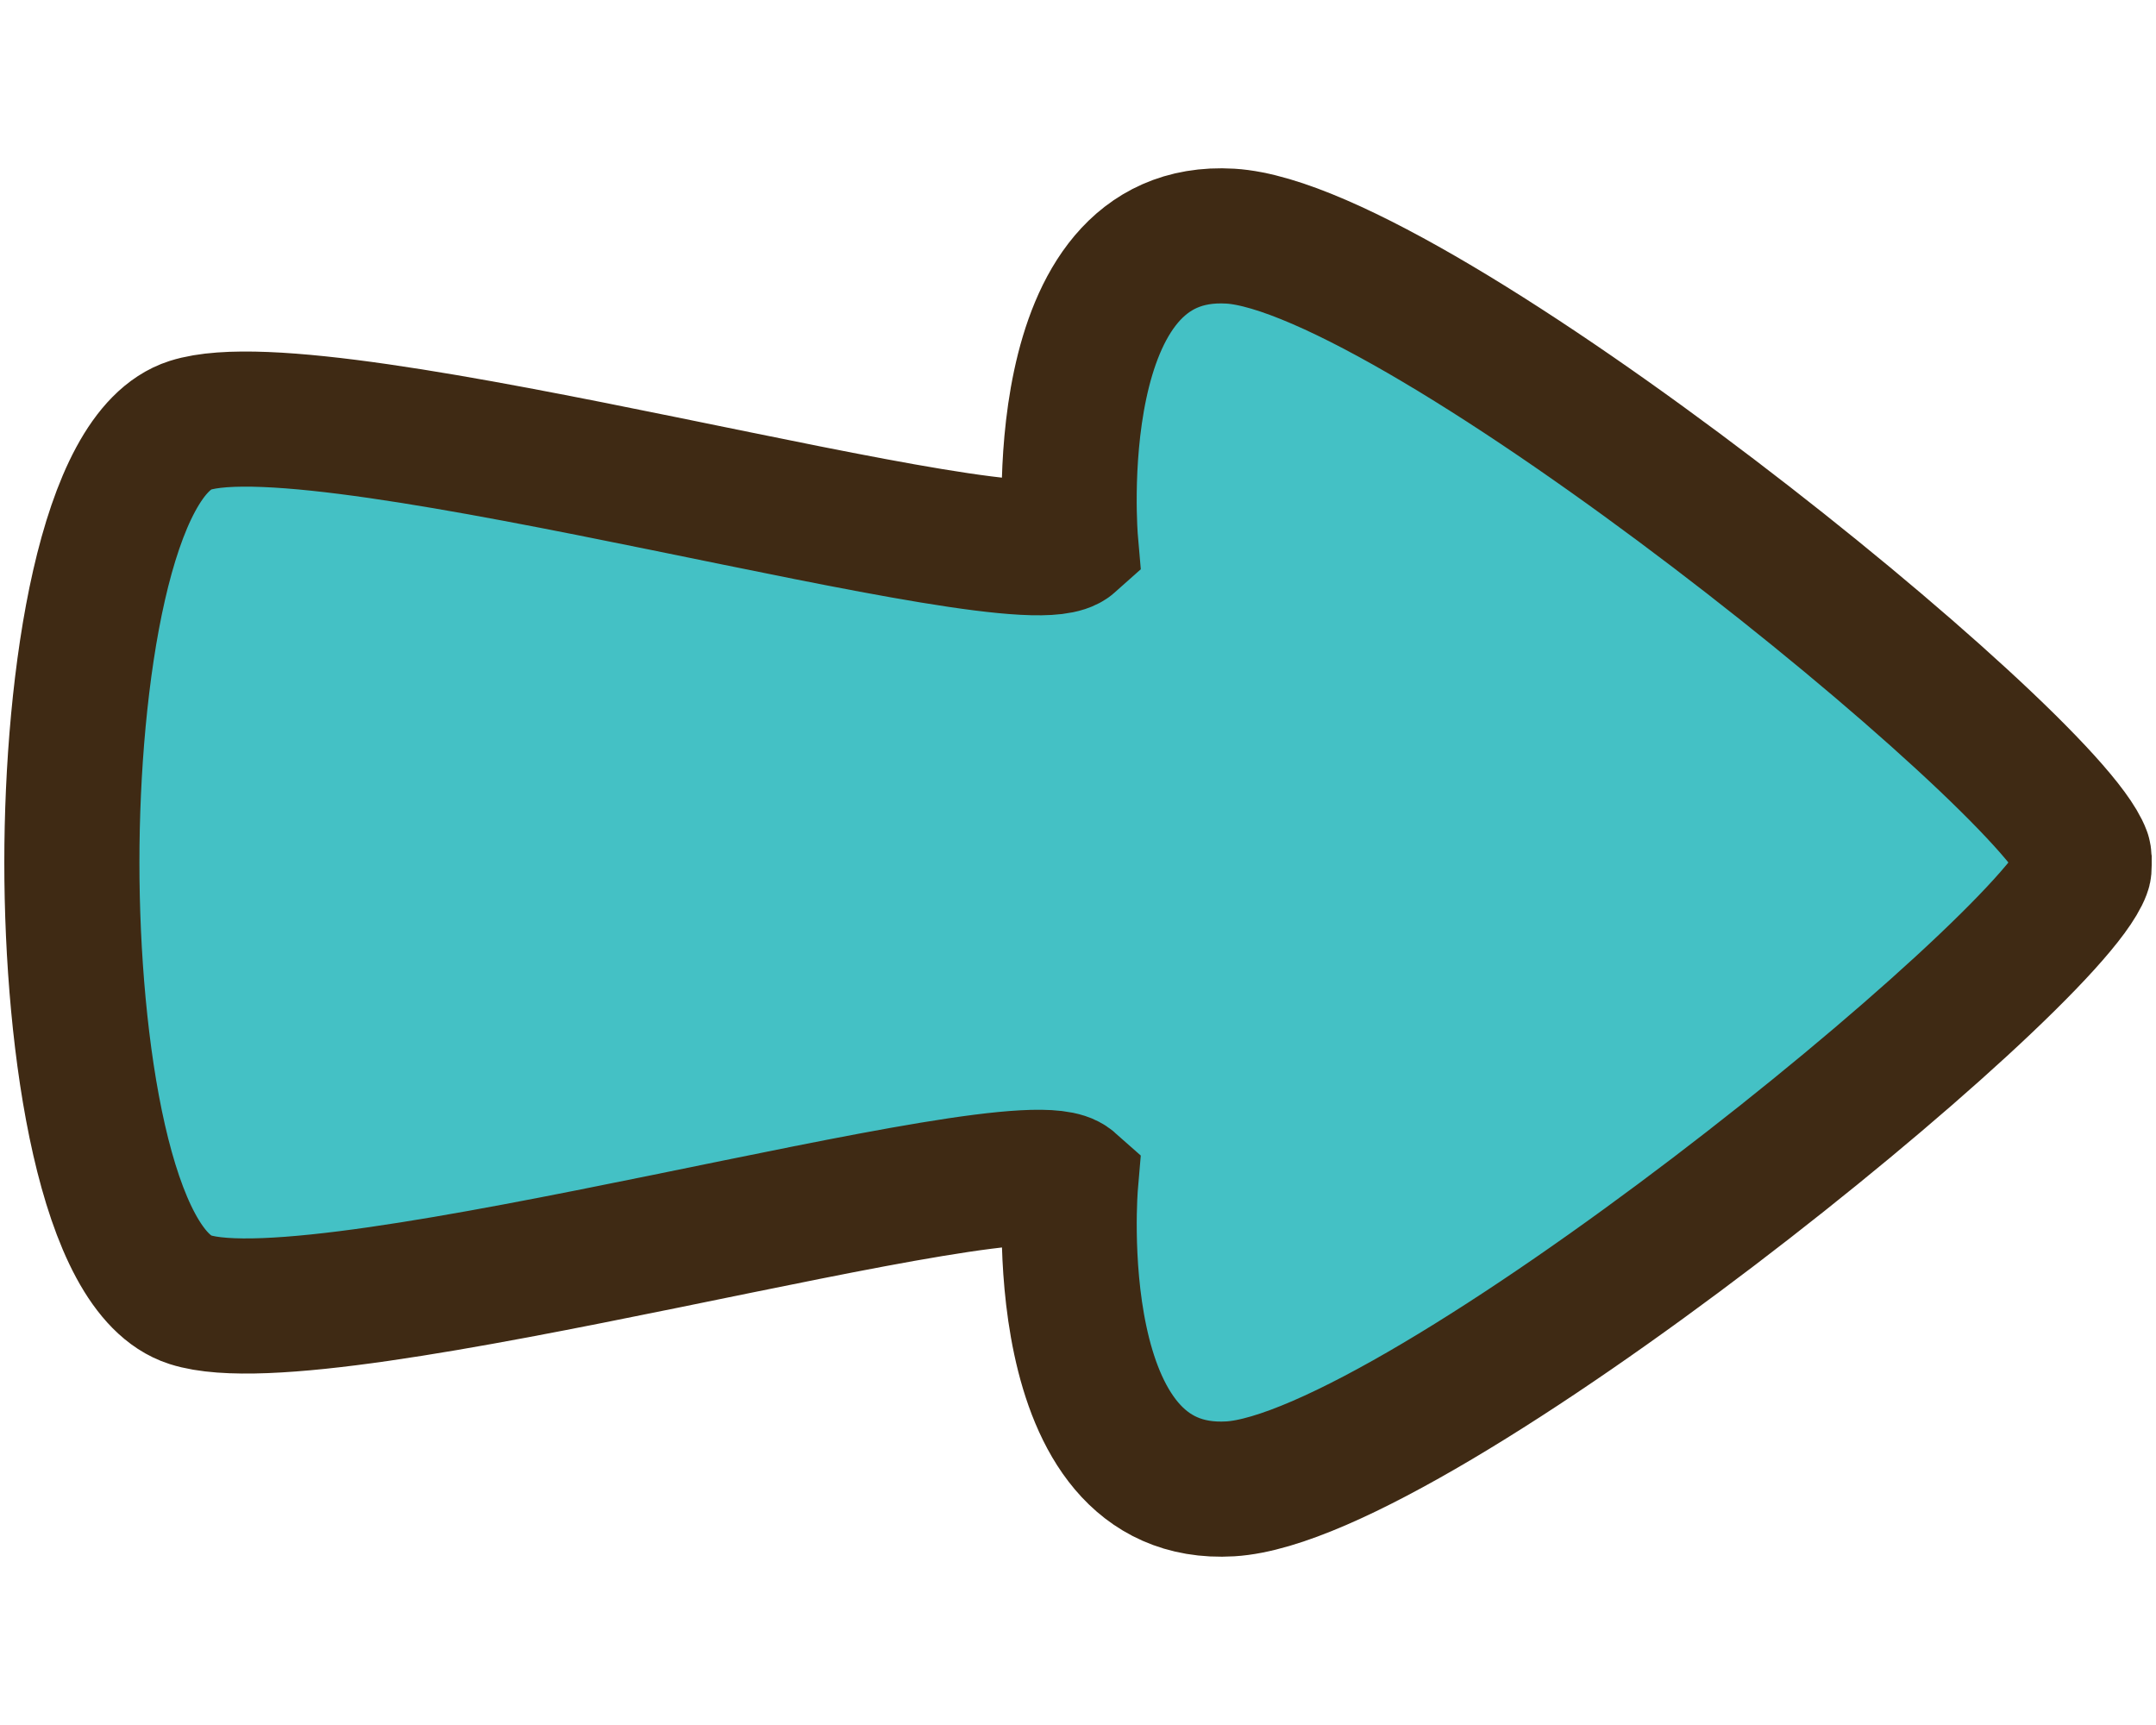 <svg width="60" height="48" viewBox="0 0 60 48" fill="none" xmlns="http://www.w3.org/2000/svg">
<path d="M58 24C58 24 58 24.052 58 24.078C58 24.129 58 24.181 57.983 24.224C56.983 26.903 39.451 41.119 34.239 41.429C29.035 41.739 29.793 32.934 29.793 32.934C28.415 31.711 9.116 37.397 5.291 36.165C2.922 35.407 2 29.117 2 24C2 18.882 2.922 12.593 5.291 11.835C9.116 10.612 28.415 16.298 29.793 15.066C29.793 15.066 29.026 6.261 34.239 6.571C39.443 6.881 56.983 21.096 57.983 23.776C58 23.819 57.991 23.871 58 23.922C58 23.948 58 23.974 58 24Z" fill="#44C1C5" stroke="#3F2A14" stroke-width="3.76" stroke-miterlimit="10"/>
</svg>
